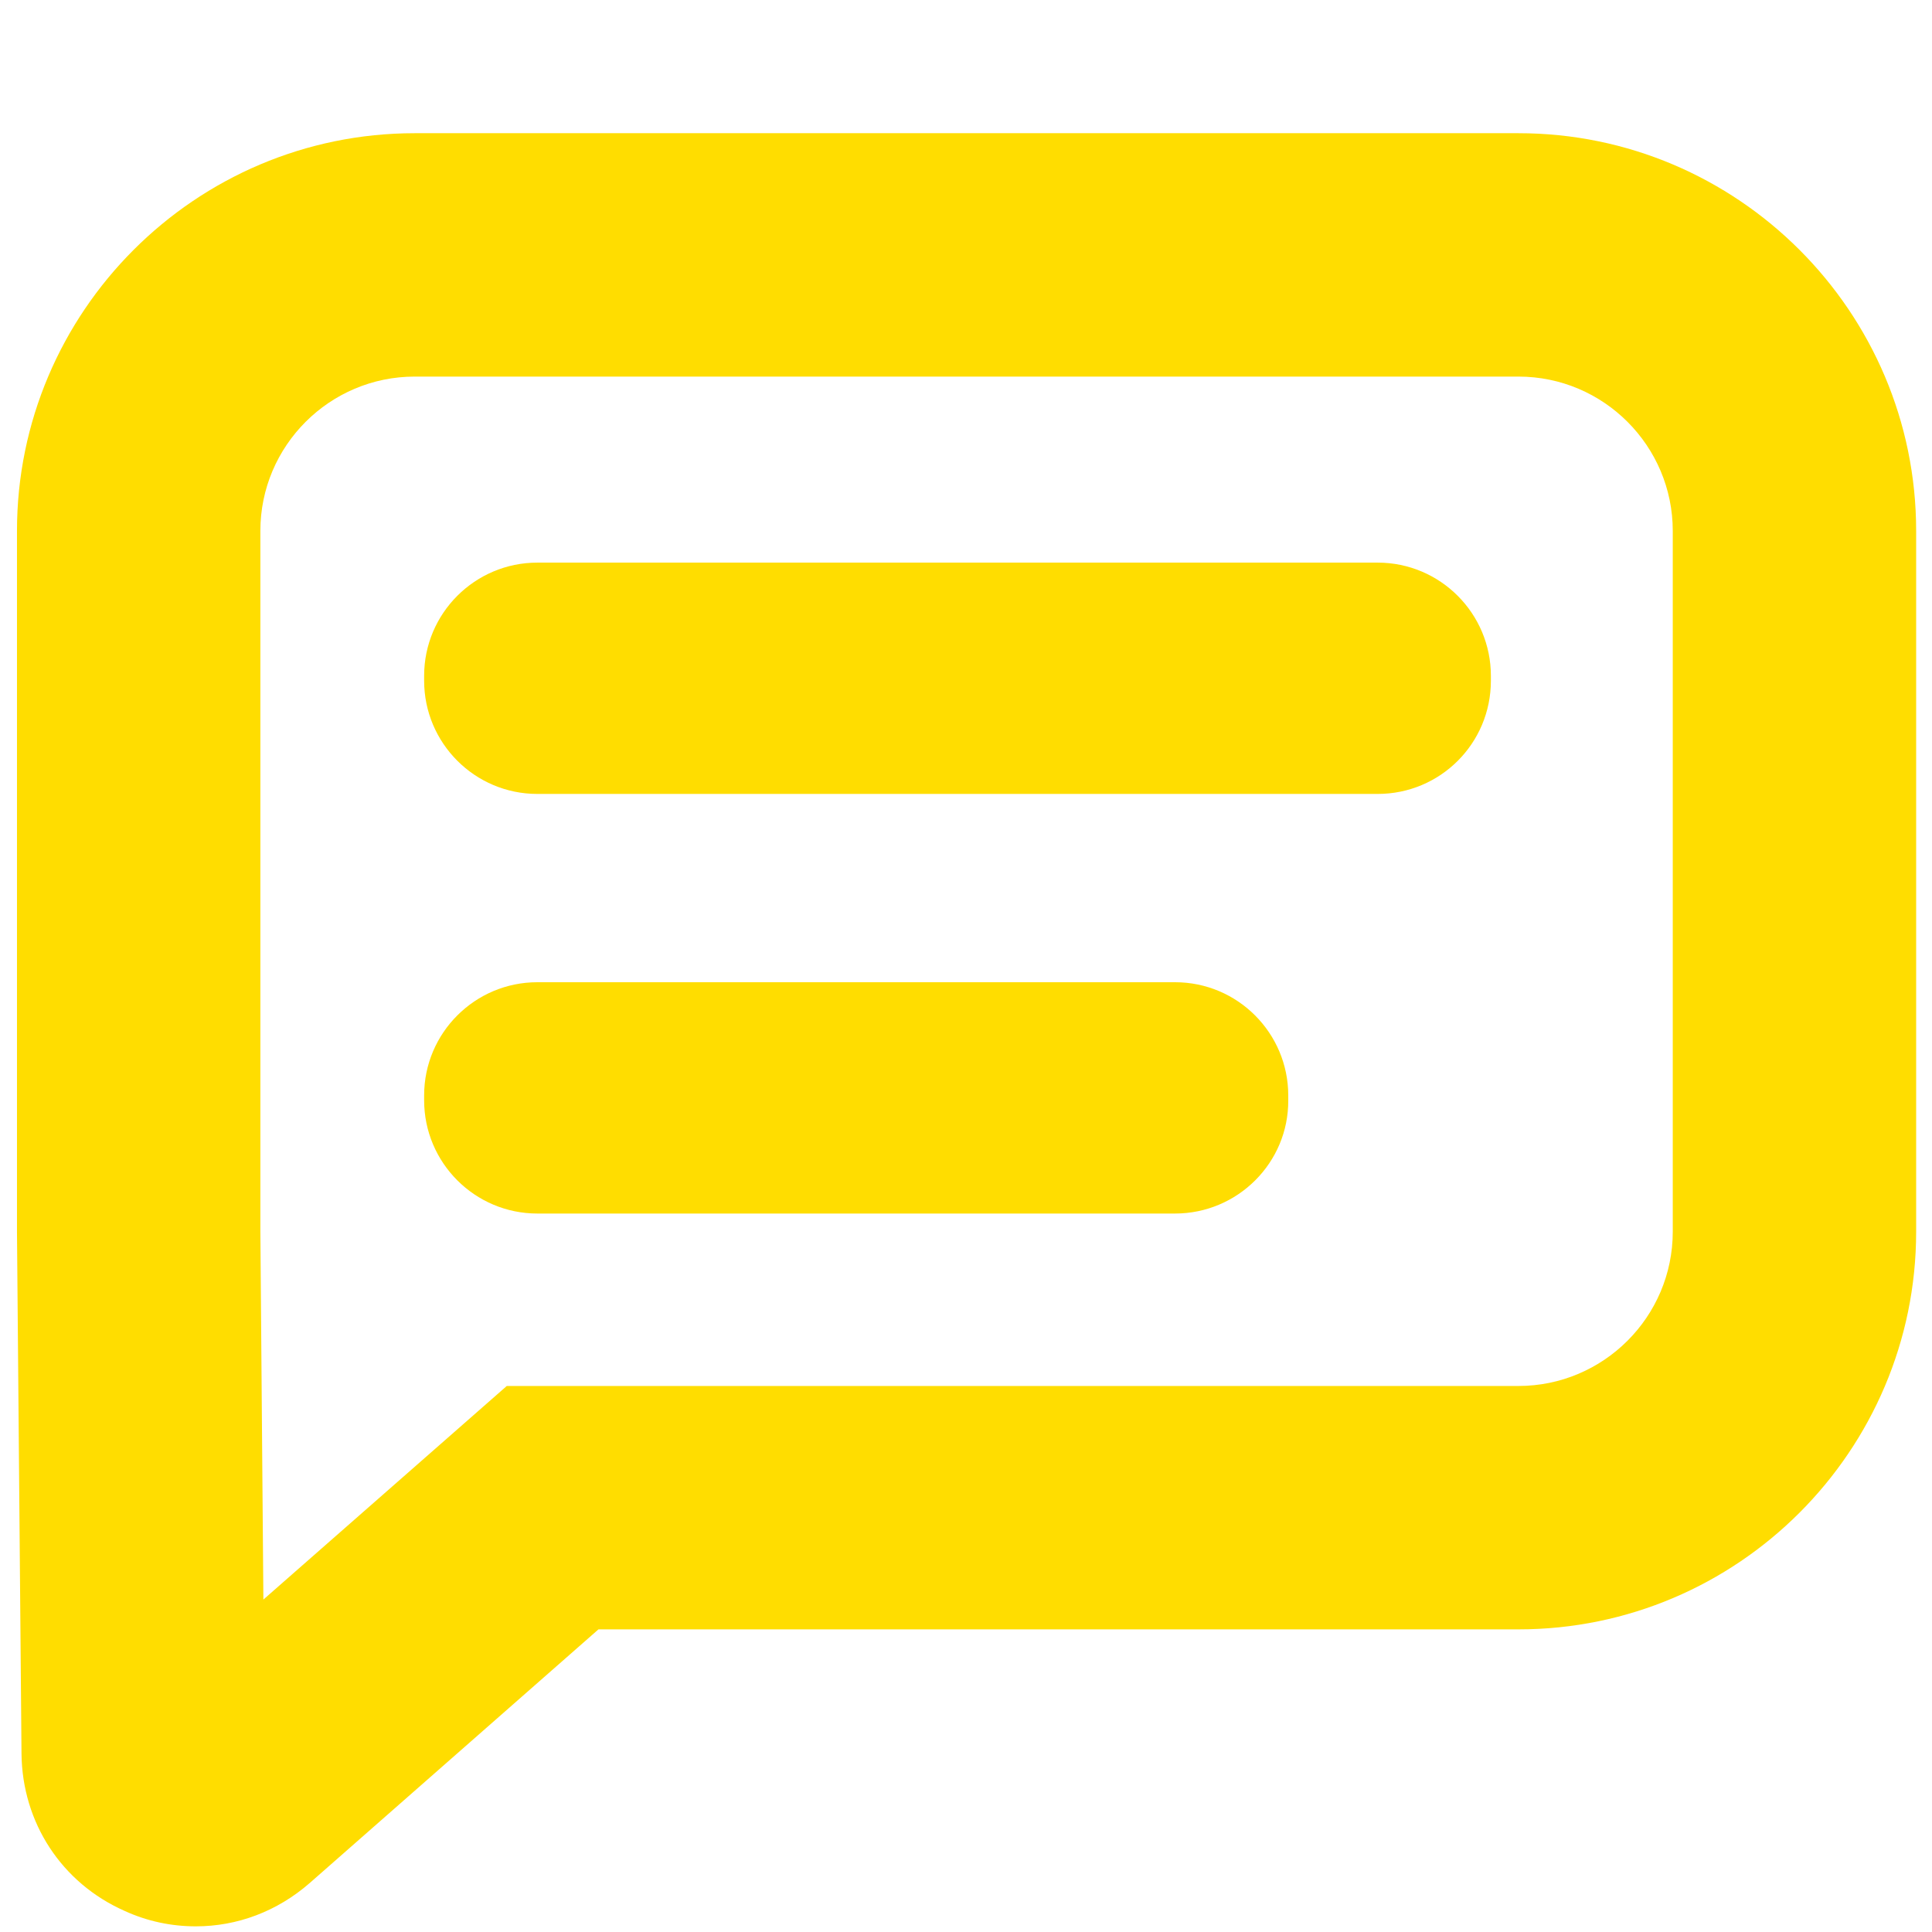 <?xml version="1.0" encoding="utf-8"?>
<!-- Generator: Adobe Illustrator 27.4.0, SVG Export Plug-In . SVG Version: 6.00 Build 0)  -->
<svg version="1.1" id="圖層_1" xmlns="http://www.w3.org/2000/svg" xmlns:xlink="http://www.w3.org/1999/xlink" x="0px" y="0px"
	 viewBox="0 0 512 512" style="enable-background:new 0 0 512 512;" xml:space="preserve">
<style type="text/css">
	.st0{fill:#FFDD00;}
</style>
<g>
	<g>
		<path class="st0" d="M51.9,510.5c-6.4,0-12.8-1.3-18.9-4.1C16.3,499,5.9,483,5.7,464.8L4.5,326.5V140.7
			c0-58.1,47.3-105.4,105.4-105.4h292.5c58.1,0,105.4,47.3,105.4,105.4v185.7c0,58.1-47.3,105.4-105.4,105.4H158.6L82.1,499
			C73.4,506.6,62.8,510.5,51.9,510.5z M69,326.3l0.8,97.6l64.5-56.6h268.1c22.5,0,40.9-18.3,40.9-40.9V140.7
			c0-22.5-18.3-40.9-40.9-40.9H109.9c-22.5,0-40.9,18.3-40.9,40.9V326.3z"/>
		<path class="st0" d="M365.1,210.4H142.4c-16.6,0-30-13.5-30-30v-1.3c0-16.6,13.5-30,30-30h222.7c16.6,0,30,13.5,30,30v1.3
			C395.1,197,381.7,210.4,365.1,210.4z"/>
		<path class="st0" d="M311.4,321.6h-169c-16.6,0-30-13.5-30-30v-1.3c0-16.6,13.5-30,30-30h169c16.6,0,30,13.5,30,30v1.3
			C341.5,308.1,328,321.6,311.4,321.6z"/>
	</g>
</g>
</svg>
